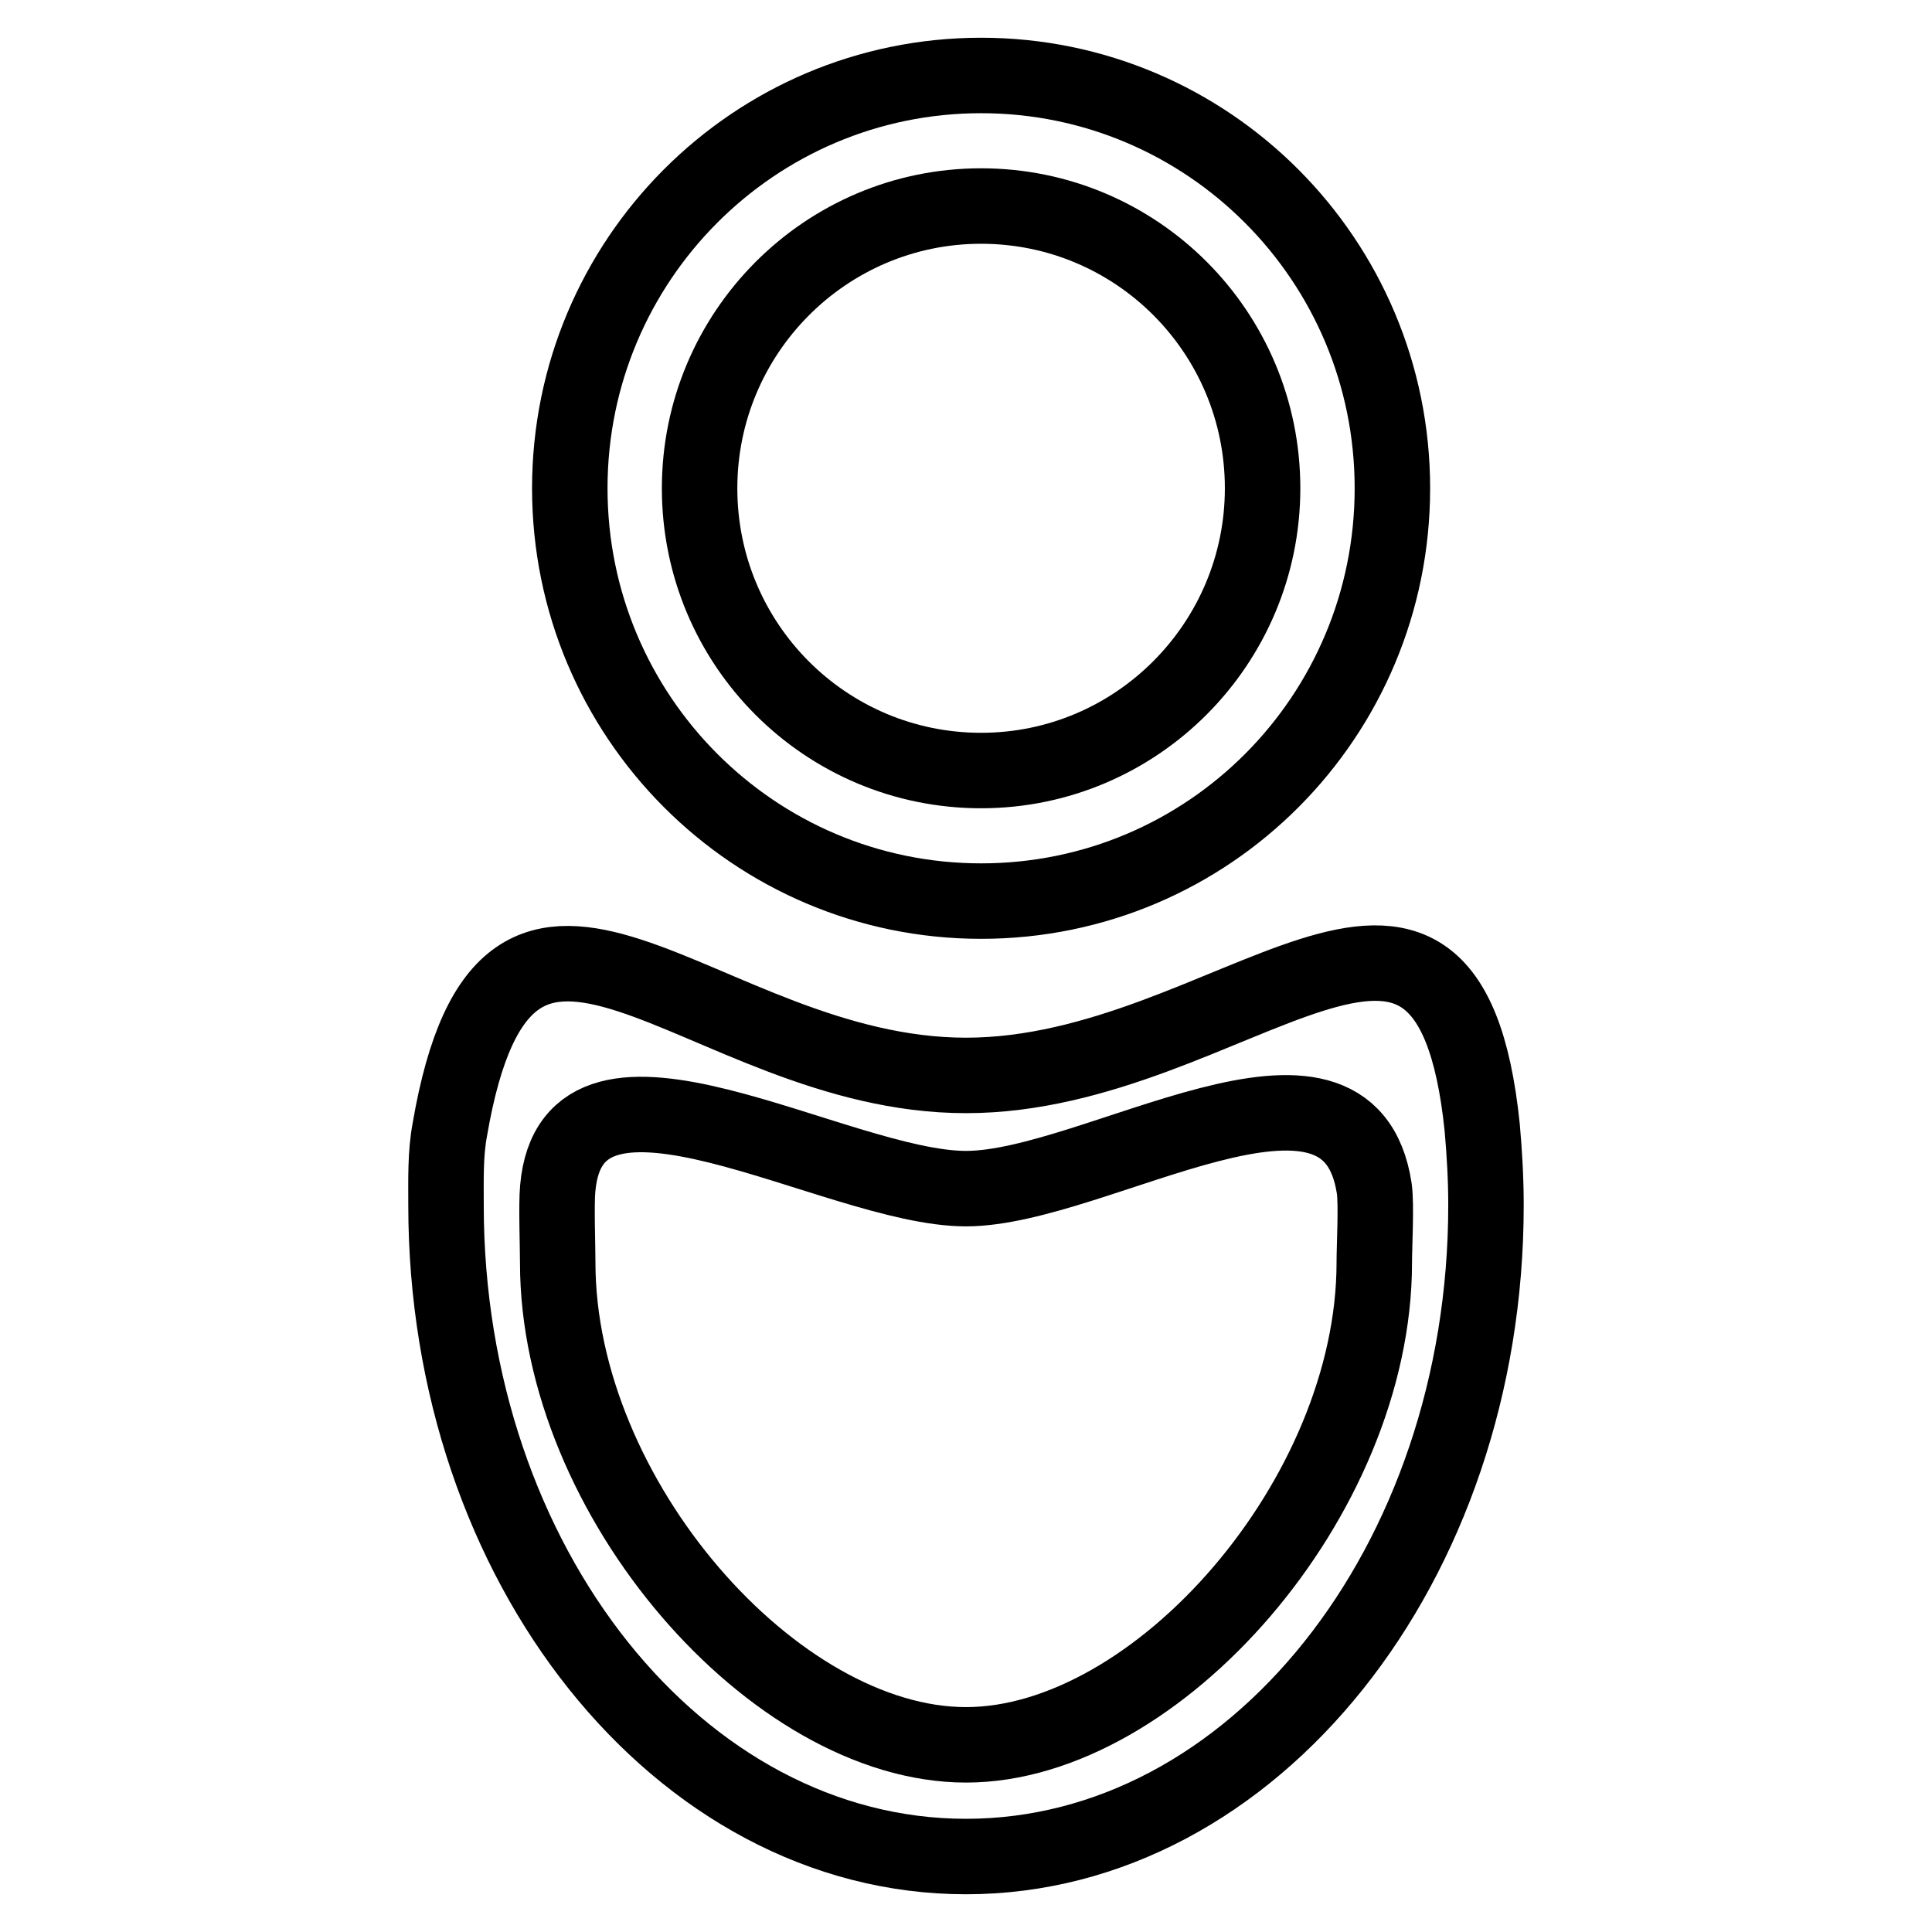 <?xml version="1.0" encoding="utf-8"?>
<!-- Svg Vector Icons : http://www.onlinewebfonts.com/icon -->
<!DOCTYPE svg PUBLIC "-//W3C//DTD SVG 1.1//EN" "http://www.w3.org/Graphics/SVG/1.1/DTD/svg11.dtd">
<svg version="1.1" xmlns="http://www.w3.org/2000/svg" xmlns:xlink="http://www.w3.org/1999/xlink" x="0px" y="0px" viewBox="0 0 256 256" enable-background="new 0 0 256 256" xml:space="preserve">
<g> <path stroke-width="10" fill-opacity="0" stroke="#000000"  d="M128,246c-38,0-68.9-38.7-68.9-86.3c0-3.4-0.1-6.8,0.5-10c7.7-44.9,33.1-7.2,68.4-7.2 c35.2,0,63.8-37.7,68.4,6.9c0.3,3.4,0.5,6.8,0.5,10.3C196.9,207.3,166,246,128,246L128,246z M182.1,157.5c-3.4-22.6-36.9,0-54.1,0 c-17.2,0-52.2-22.1-54.1,0c-0.2,2.1,0,7.6,0,9.8c0,31.1,28.7,63.9,54.1,63.9c25.3,0,54.1-32.8,54.1-63.9 C182.1,165.1,182.4,159.7,182.1,157.5L182.1,157.5z M130,119.4c-30.1,0-54.5-24.5-54.5-54.7S99.9,10,130,10 c30.1,0,54.5,24.5,54.5,54.7S160.2,119.4,130,119.4z M130,27.3c-20.6,0-37.3,16.8-37.3,37.4c0,20.7,16.7,37.4,37.3,37.4 c20.6,0,37.3-16.8,37.3-37.4C167.3,44,150.6,27.3,130,27.3z"/></g>
</svg>